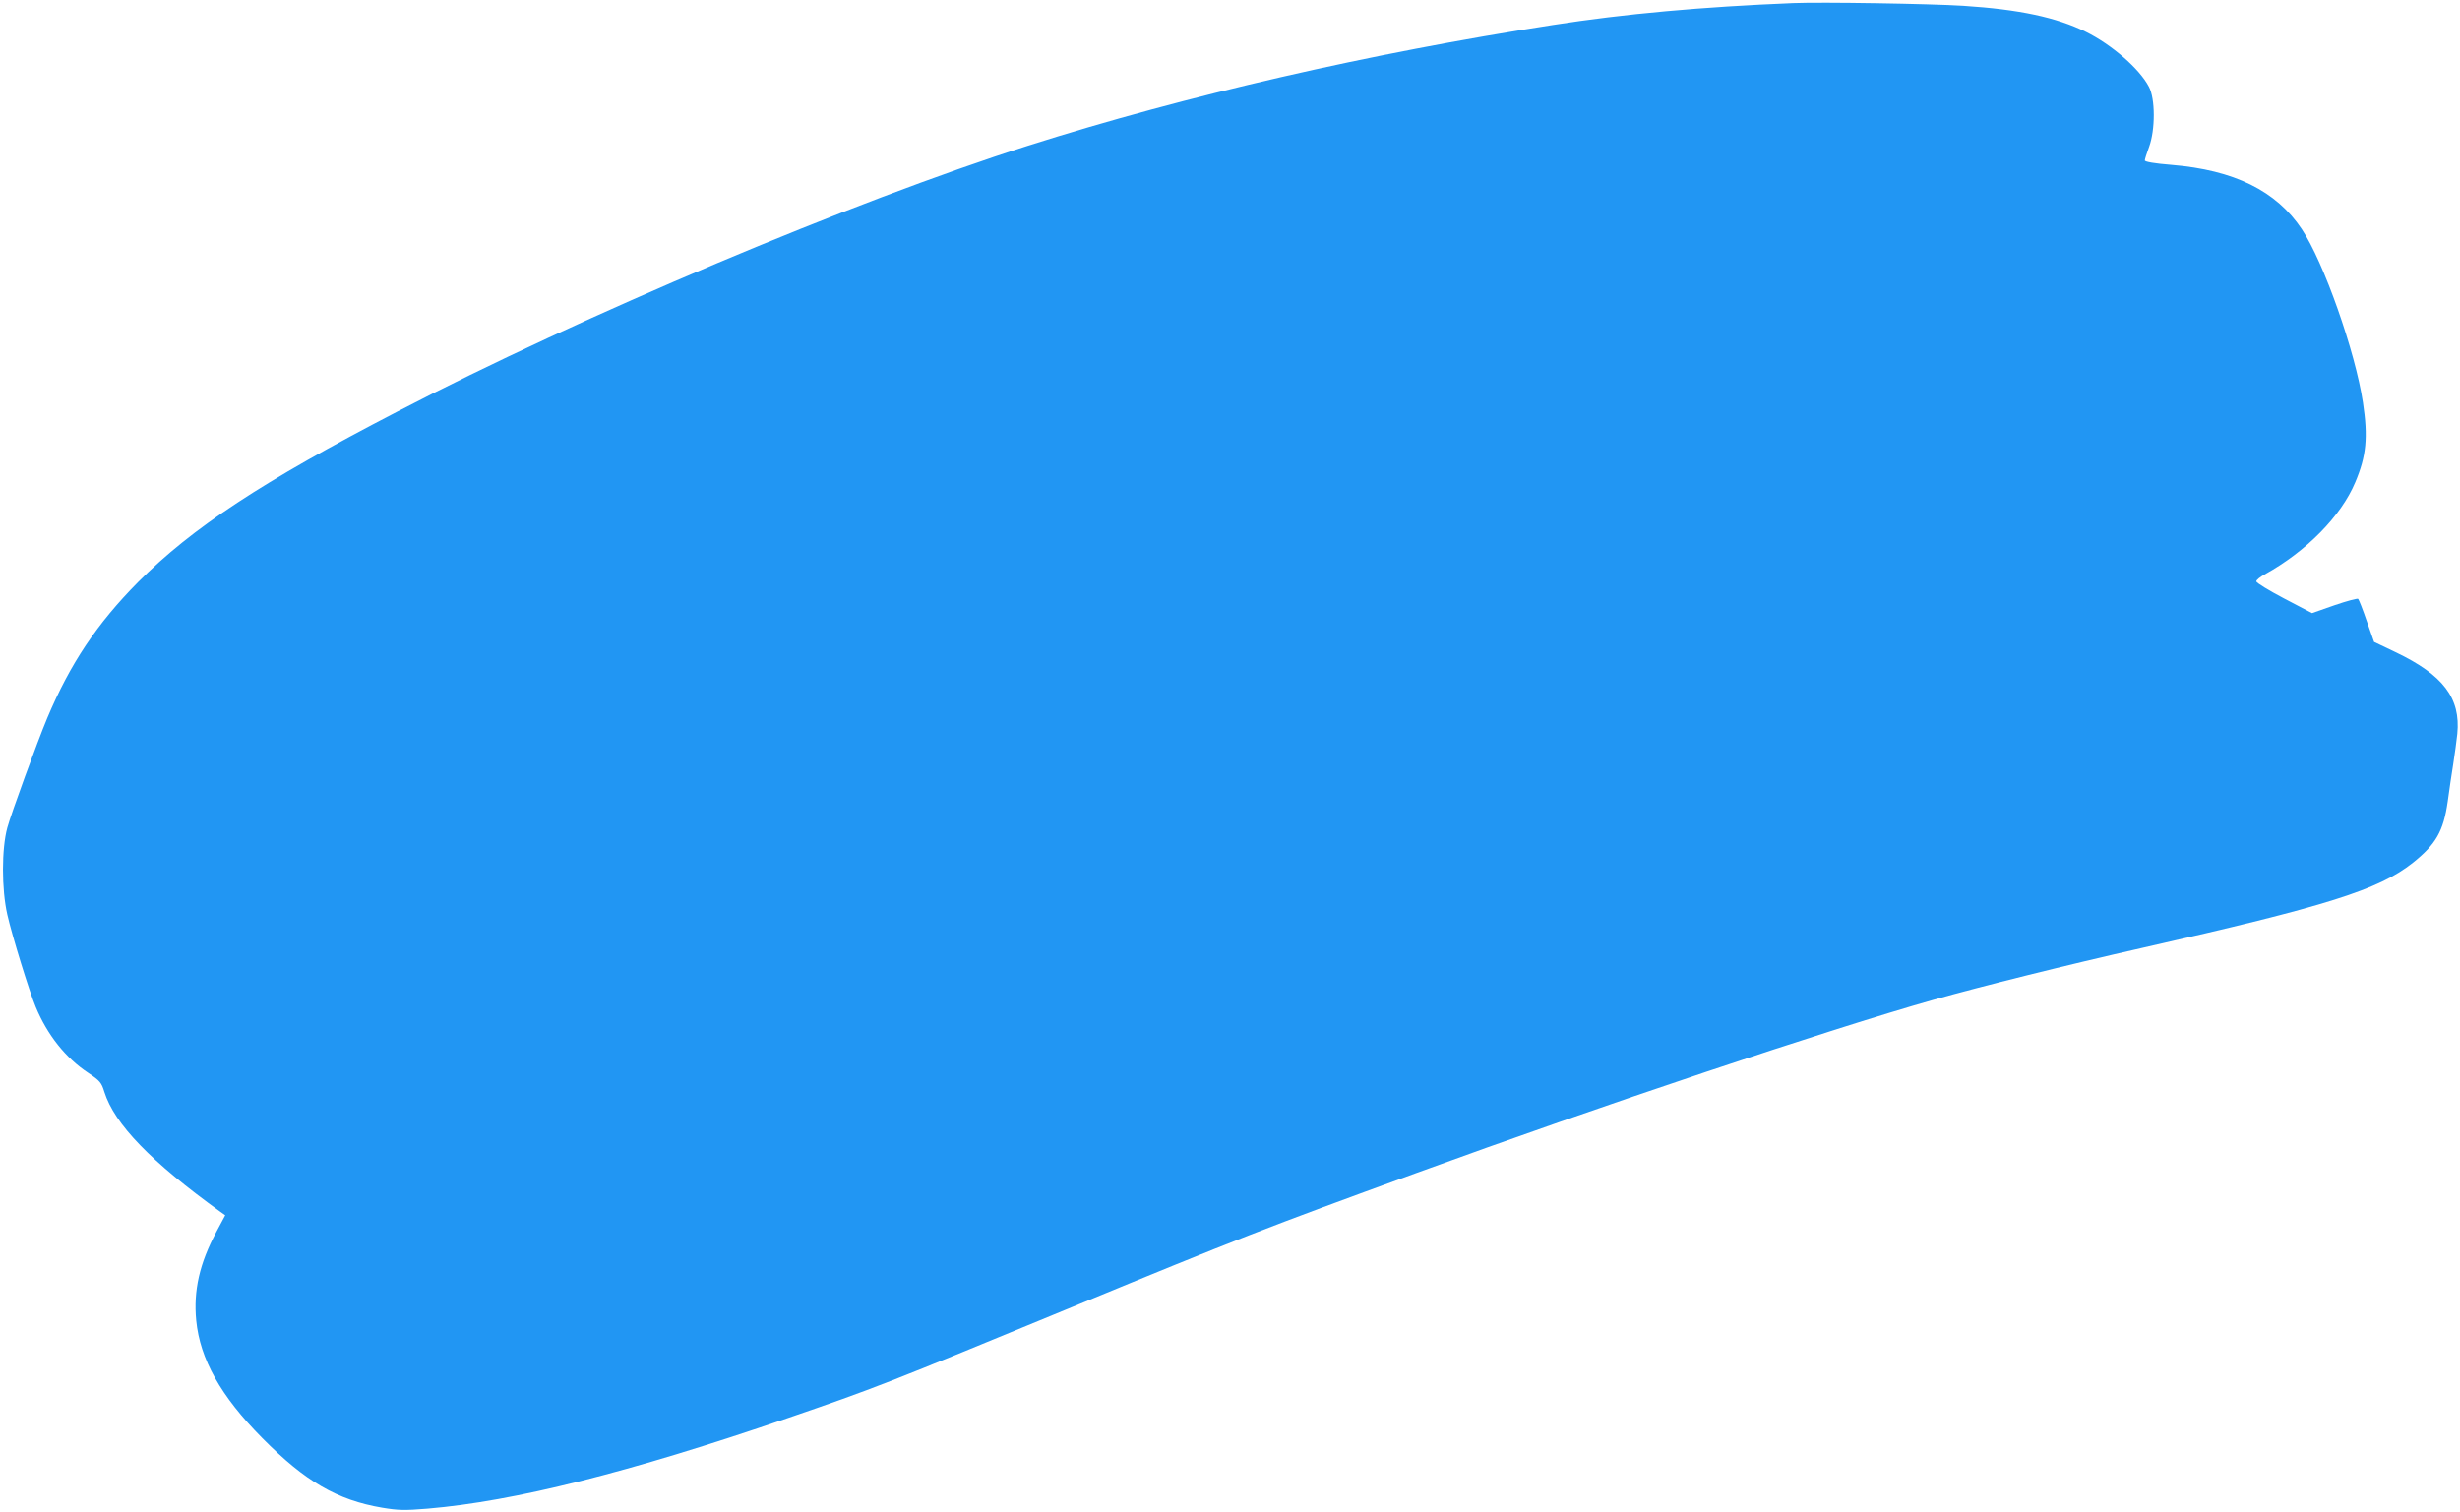 <?xml version="1.0" standalone="no"?>
<!DOCTYPE svg PUBLIC "-//W3C//DTD SVG 20010904//EN"
 "http://www.w3.org/TR/2001/REC-SVG-20010904/DTD/svg10.dtd">
<svg version="1.0" xmlns="http://www.w3.org/2000/svg"
 width="1280pt" height="787pt" viewBox="0 0 1280 787"
 preserveAspectRatio="xMidYMid meet">
<g transform="translate(0,787) scale(0.1,-0.1)"
fill="#2196f3" stroke="none">
<path d="M9330 7854 c-469 -19 -880 -56 -1250 -114 -956 -148 -1908 -367
-2730 -628 -909 -289 -2325 -886 -3284 -1385 -702 -364 -1065 -603 -1347 -886
-214 -216 -354 -425 -473 -708 -53 -127 -188 -497 -208 -571 -30 -110 -30
-320 0 -452 26 -114 115 -402 148 -481 60 -145 156 -266 273 -343 61 -41 69
-50 84 -99 53 -168 242 -363 605 -625 l24 -17 -46 -86 c-88 -165 -120 -306
-105 -462 20 -201 127 -393 344 -612 224 -226 389 -322 623 -362 84 -14 116
-15 237 -5 450 38 1048 188 1873 471 454 156 508 177 1487 581 861 355 992
406 1785 695 968 353 2142 746 2689 901 251 71 705 184 1081 269 972 220 1237
304 1415 445 120 96 159 164 181 318 8 59 21 148 29 197 8 50 17 120 21 156
18 186 -73 306 -322 425 l-111 53 -38 108 c-20 59 -41 112 -45 116 -3 4 -59
-11 -123 -33 l-117 -41 -145 76 c-80 42 -145 82 -145 89 0 7 19 23 43 36 217
120 398 303 472 480 58 137 67 234 40 415 -40 265 -204 731 -318 902 -133 200
-352 308 -679 335 -88 7 -138 16 -138 23 0 6 10 38 22 70 33 89 33 252 -1 314
-49 94 -194 219 -327 285 -155 76 -346 117 -639 136 -175 11 -734 20 -885 14z"/>
</g>
</svg>
